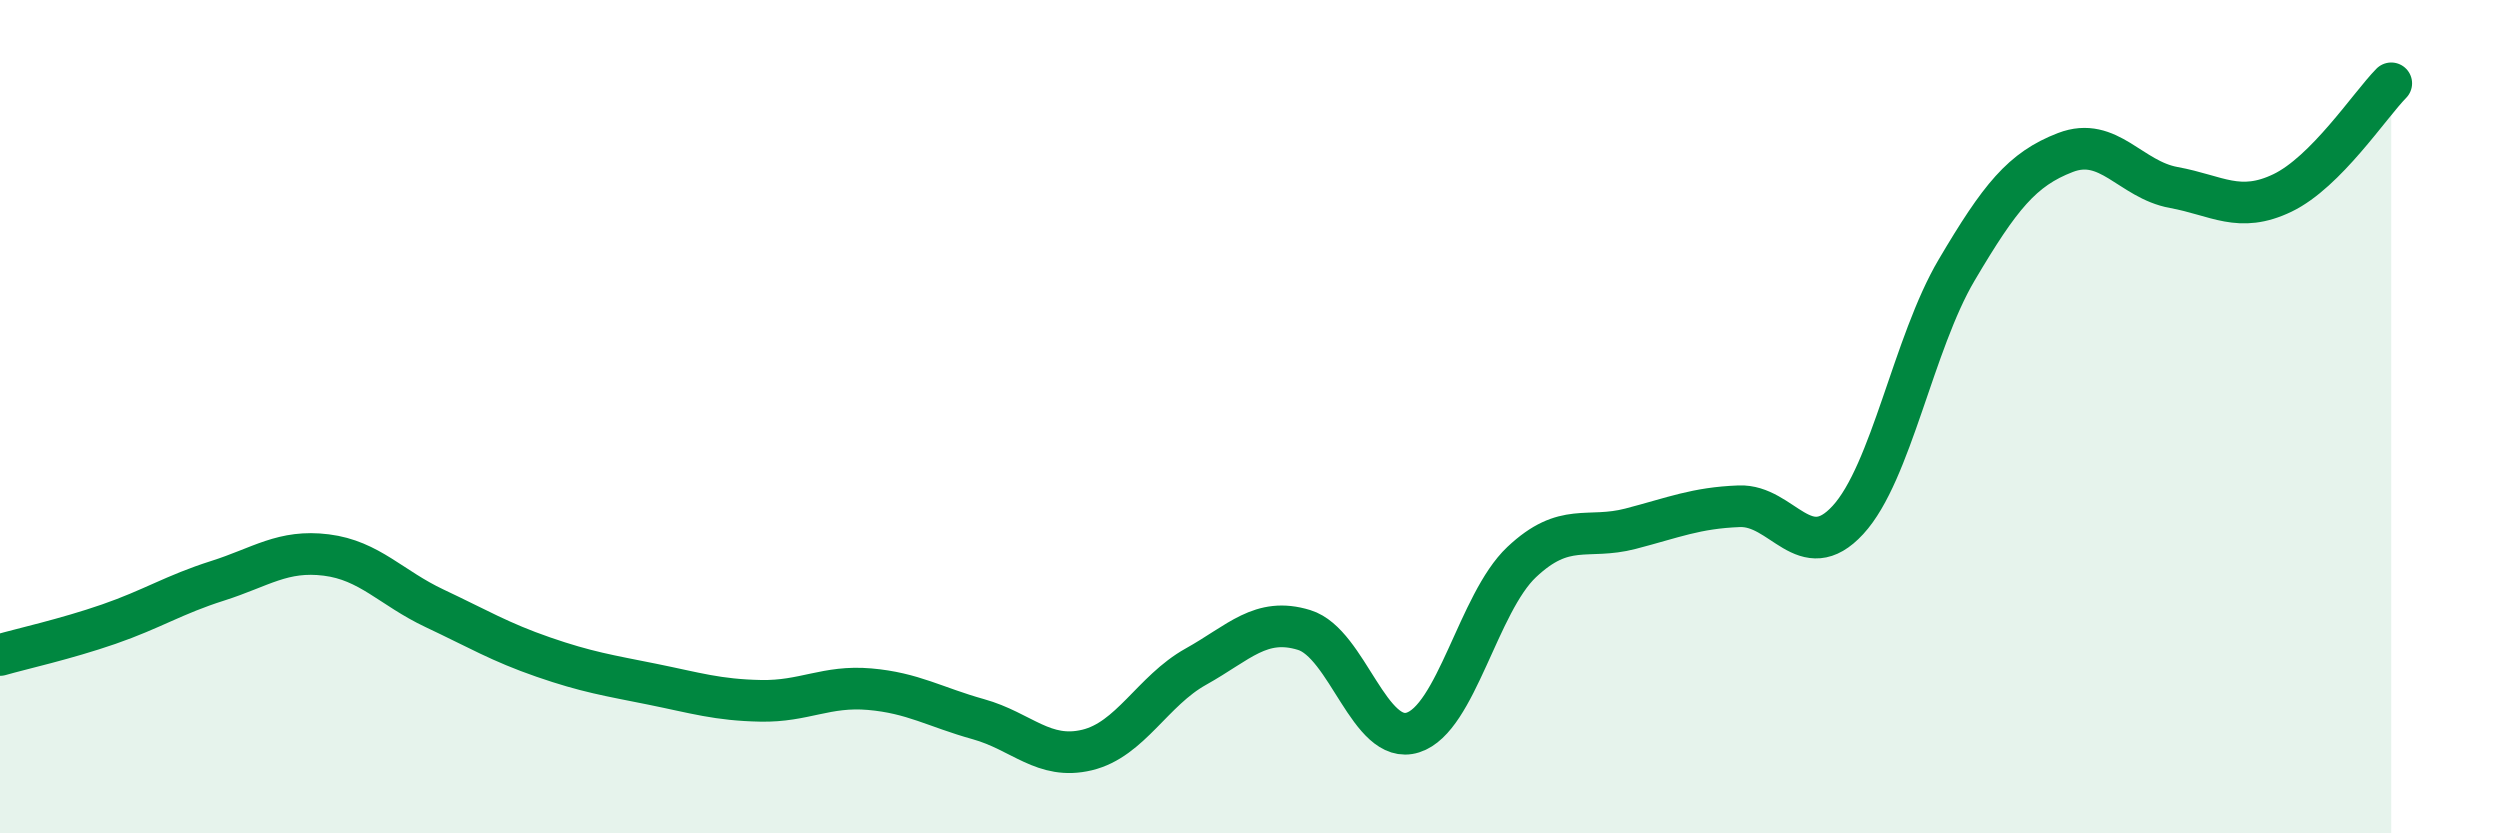 
    <svg width="60" height="20" viewBox="0 0 60 20" xmlns="http://www.w3.org/2000/svg">
      <path
        d="M 0,15.72 C 0.52,15.57 1.57,15.34 2.61,14.98 C 3.65,14.62 4.18,14.27 5.22,13.94 C 6.26,13.61 6.79,13.19 7.83,13.32 C 8.87,13.45 9.39,14.11 10.43,14.6 C 11.47,15.09 12,15.41 13.04,15.77 C 14.08,16.13 14.61,16.21 15.65,16.42 C 16.69,16.63 17.22,16.8 18.26,16.82 C 19.3,16.84 19.83,16.45 20.87,16.54 C 21.91,16.63 22.44,16.97 23.48,17.26 C 24.52,17.55 25.05,18.25 26.09,18 C 27.13,17.75 27.66,16.58 28.7,16 C 29.74,15.42 30.26,14.8 31.3,15.12 C 32.34,15.44 32.87,17.91 33.91,17.58 C 34.95,17.25 35.48,14.47 36.52,13.49 C 37.56,12.51 38.09,12.96 39.13,12.69 C 40.17,12.42 40.7,12.19 41.74,12.15 C 42.78,12.11 43.31,13.61 44.35,12.48 C 45.39,11.35 45.92,8.24 46.96,6.48 C 48,4.72 48.53,4.06 49.57,3.66 C 50.61,3.26 51.13,4.31 52.17,4.5 C 53.21,4.69 53.74,5.13 54.78,4.63 C 55.82,4.13 56.87,2.53 57.39,2L57.39 20L0 20Z"
        fill="#008740"
        opacity="0.1"
        stroke-linecap="round"
        stroke-linejoin="round"
      />
      <path
        d="M 0,15.72 C 0.52,15.57 1.57,15.34 2.61,14.98 C 3.65,14.62 4.18,14.27 5.22,13.94 C 6.26,13.61 6.79,13.19 7.83,13.32 C 8.87,13.45 9.39,14.11 10.43,14.6 C 11.47,15.09 12,15.41 13.04,15.77 C 14.08,16.13 14.61,16.21 15.65,16.42 C 16.69,16.63 17.22,16.8 18.26,16.82 C 19.3,16.84 19.83,16.45 20.87,16.54 C 21.91,16.63 22.44,16.97 23.48,17.26 C 24.52,17.55 25.05,18.25 26.09,18 C 27.13,17.75 27.66,16.58 28.7,16 C 29.74,15.42 30.26,14.8 31.3,15.12 C 32.34,15.44 32.87,17.91 33.91,17.58 C 34.95,17.25 35.48,14.47 36.52,13.49 C 37.56,12.51 38.09,12.96 39.13,12.69 C 40.17,12.42 40.7,12.19 41.74,12.15 C 42.78,12.11 43.31,13.61 44.35,12.48 C 45.39,11.35 45.92,8.24 46.96,6.48 C 48,4.72 48.53,4.06 49.57,3.66 C 50.61,3.26 51.13,4.31 52.17,4.5 C 53.21,4.69 53.74,5.13 54.78,4.63 C 55.82,4.13 56.87,2.53 57.39,2"
        stroke="#008740"
        stroke-width="1"
        fill="none"
        stroke-linecap="round"
        stroke-linejoin="round"
      />
    </svg>
  